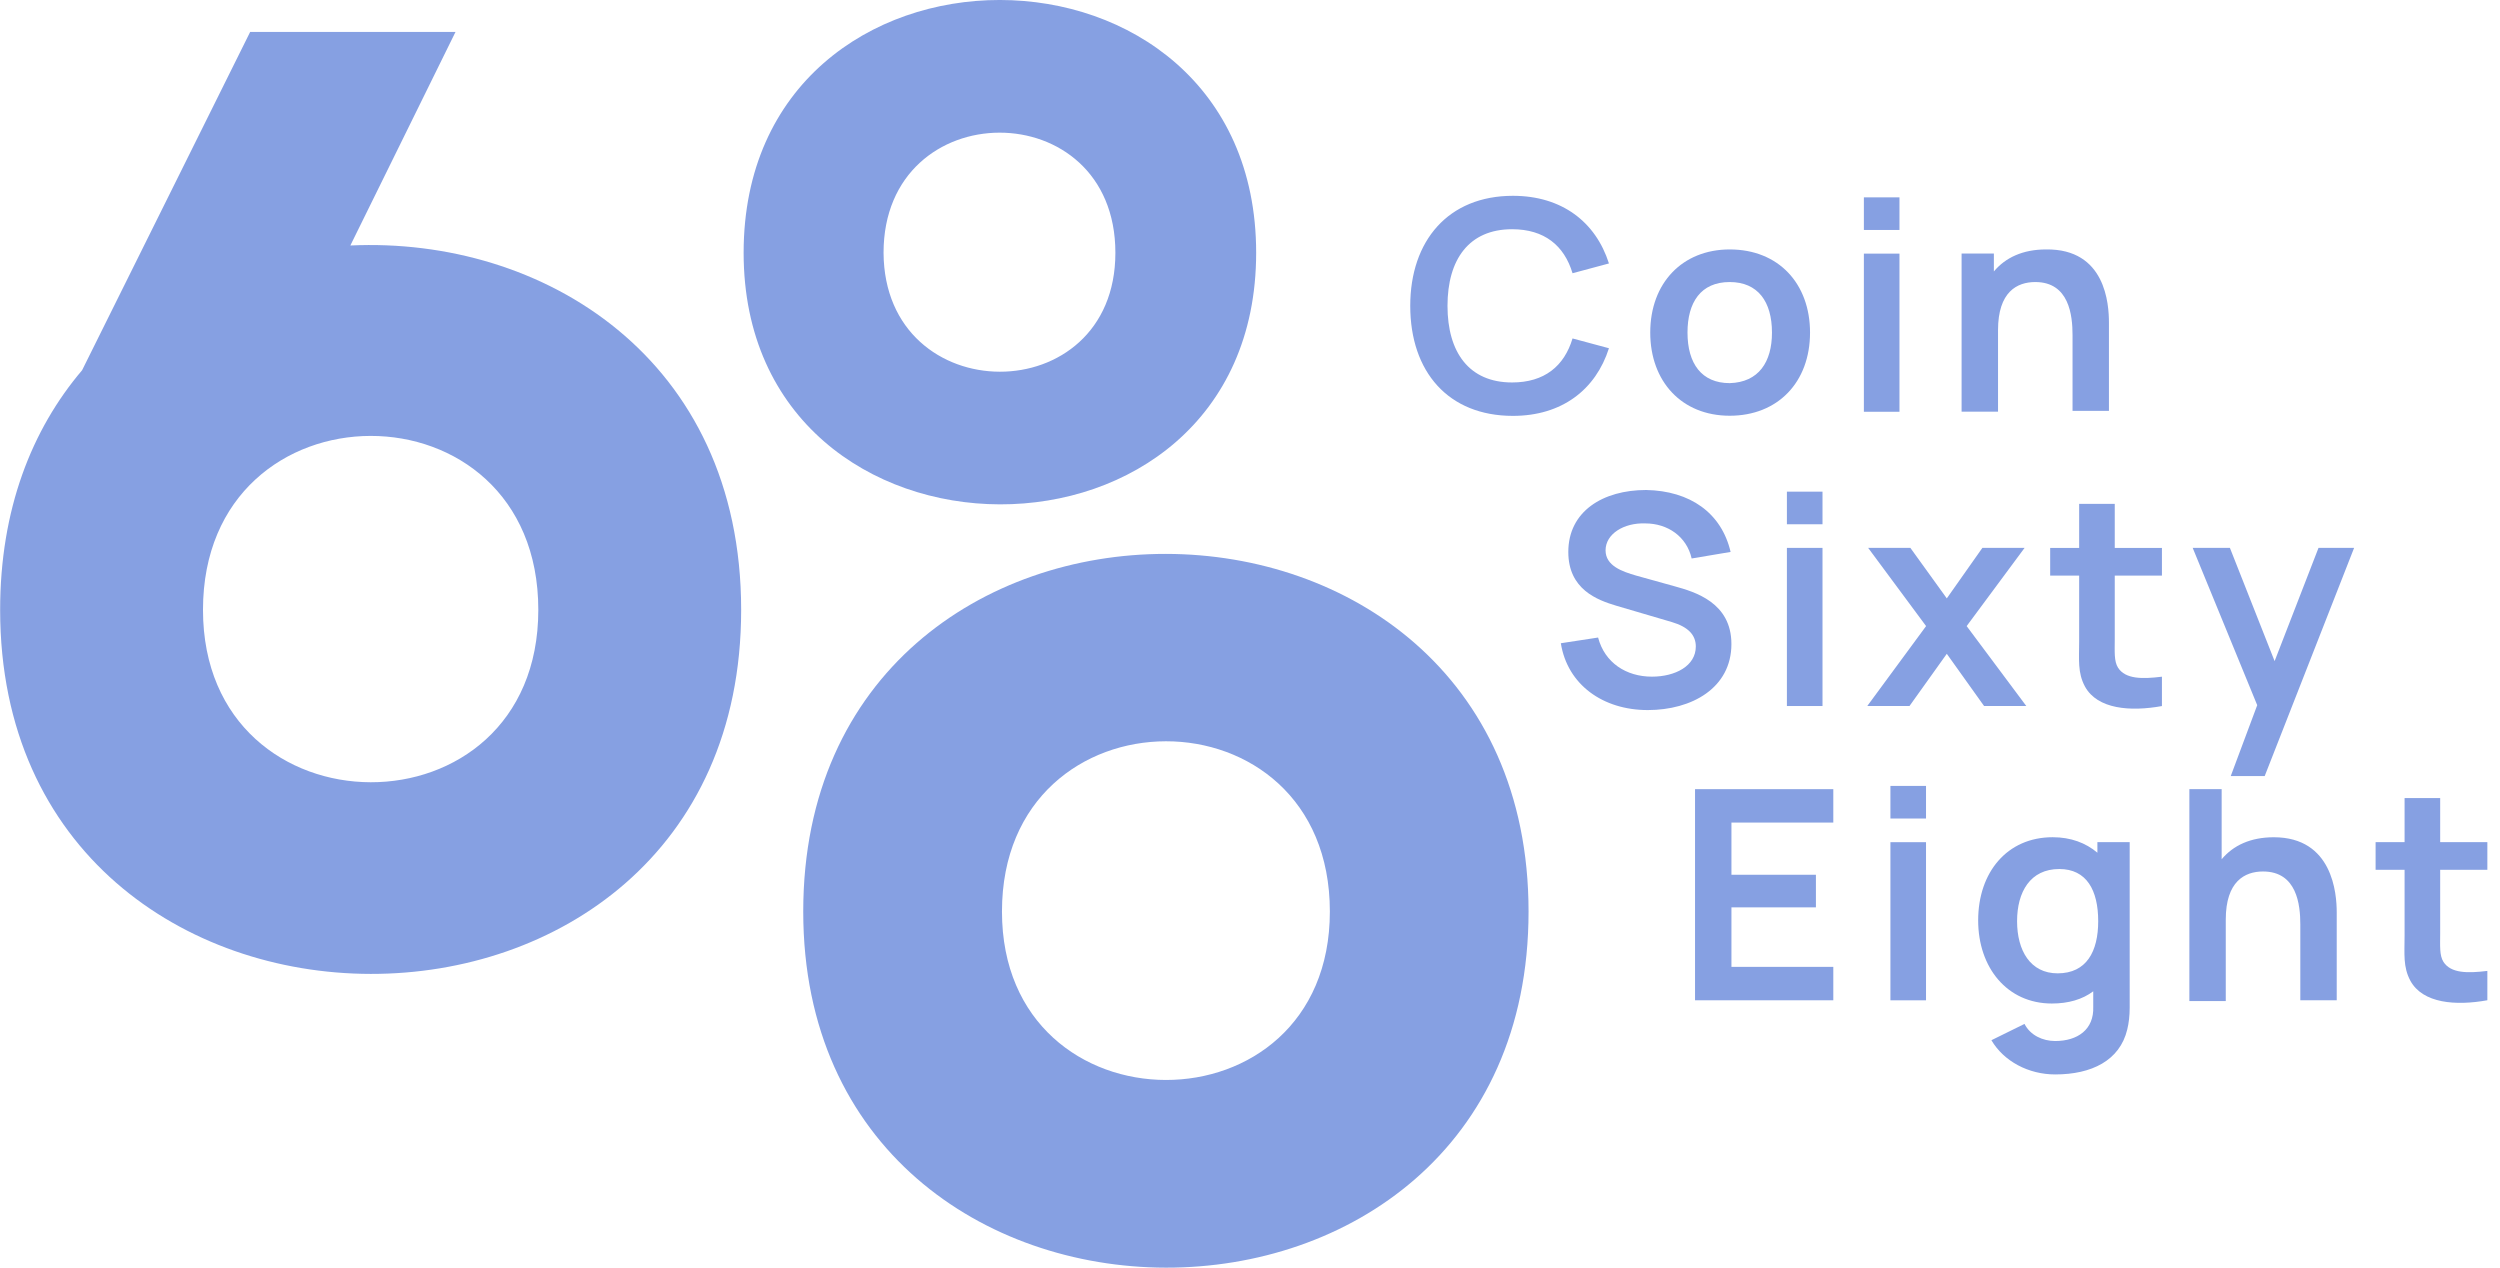 <svg width="71" height="36" viewBox="0 0 71 36" fill="none" xmlns="http://www.w3.org/2000/svg">
<path d="M40.051 8.686C40.051 6.834 41.133 5.561 42.967 5.561C44.354 5.561 45.318 6.301 45.694 7.482L44.66 7.76C44.424 6.973 43.86 6.51 42.943 6.51C41.72 6.51 41.109 7.366 41.109 8.686C41.109 10.005 41.72 10.862 42.943 10.862C43.86 10.862 44.424 10.399 44.66 9.612L45.694 9.89C45.318 11.07 44.354 11.811 42.967 11.811C41.133 11.811 40.051 10.561 40.051 8.686Z" fill="#86A0E2"/>
<path d="M46.867 9.445C46.867 8.033 47.784 7.084 49.124 7.084C50.512 7.084 51.405 8.056 51.405 9.445C51.405 10.857 50.488 11.807 49.124 11.807C47.761 11.807 46.867 10.834 46.867 9.445ZM50.324 9.445C50.324 8.566 49.924 8.01 49.124 8.01C48.301 8.01 47.925 8.589 47.925 9.445C47.925 10.325 48.325 10.881 49.124 10.881C49.948 10.857 50.324 10.279 50.324 9.445Z" fill="#86A0E2"/>
<path d="M52.934 5.605H53.945V6.531H52.934V5.605ZM52.934 7.203H53.945V11.694H52.934V7.203Z" fill="#86A0E2"/>
<path d="M59.894 9.168V11.668H58.86V9.515C58.86 8.959 58.766 8.01 57.802 8.01C57.284 8.01 56.744 8.288 56.744 9.376V11.691H55.709V7.2H56.626V7.709C56.955 7.316 57.449 7.084 58.107 7.084C59.8 7.061 59.894 8.635 59.894 9.168Z" fill="#86A0E2"/>
<path d="M44.328 18.268L45.386 18.106C45.574 18.824 46.186 19.217 46.915 19.217C47.573 19.217 48.161 18.916 48.161 18.361C48.161 18.037 47.949 17.805 47.479 17.666L45.904 17.203C45.363 17.041 44.54 16.74 44.54 15.675C44.54 14.518 45.527 13.916 46.75 13.916C47.996 13.939 48.89 14.564 49.149 15.675L48.043 15.861C47.902 15.236 47.361 14.865 46.727 14.865C46.115 14.842 45.598 15.166 45.598 15.629C45.598 16.069 46.068 16.231 46.468 16.347L47.55 16.648C48.137 16.81 49.172 17.111 49.172 18.291C49.172 19.541 48.043 20.166 46.797 20.166C45.527 20.166 44.516 19.449 44.328 18.268Z" fill="#86A0E2"/>
<path d="M50.748 13.963H51.759V14.889H50.748V13.963ZM50.748 15.56H51.759V20.051H50.748V15.56Z" fill="#86A0E2"/>
<path d="M53.031 20.05L54.701 17.781L53.055 15.559H54.254L55.289 16.994L56.3 15.559H57.499L55.853 17.781L57.546 20.05H56.347L55.289 18.568L54.23 20.05H53.031Z" fill="#86A0E2"/>
<path d="M60.059 16.348V18.154C60.059 18.501 60.035 18.779 60.153 18.964C60.365 19.288 60.835 19.288 61.399 19.218V20.052C60.505 20.214 59.565 20.144 59.212 19.496C59.001 19.103 59.048 18.732 59.048 18.223V16.348H58.225V15.561H59.048V14.31H60.059V15.561H61.399V16.348H60.059Z" fill="#86A0E2"/>
<path d="M64.599 18.776L65.846 15.559H66.857L64.317 22.041H63.353L64.105 20.027L62.272 15.559H63.329L64.599 18.776Z" fill="#86A0E2"/>
<path d="M52.066 27.459V28.408H48.139V22.412H52.066V23.361H49.173V24.843H51.572V25.769H49.173V27.459H52.066Z" fill="#86A0E2"/>
<path d="M53.688 22.32H54.699V23.246H53.688V22.32ZM53.688 23.918H54.699V28.409H53.688V23.918Z" fill="#86A0E2"/>
<path d="M59.589 23.916H60.483V28.616C60.483 28.847 60.459 29.055 60.413 29.241C60.201 30.12 59.401 30.514 58.367 30.514C57.614 30.514 56.909 30.144 56.556 29.542L57.496 29.079C57.661 29.403 58.014 29.565 58.367 29.565C59.001 29.565 59.472 29.241 59.448 28.593V28.153C59.142 28.384 58.743 28.5 58.273 28.5C57.003 28.5 56.18 27.481 56.18 26.139C56.18 24.773 57.003 23.777 58.296 23.777C58.813 23.777 59.237 23.939 59.566 24.217V23.916H59.589ZM59.589 26.162C59.589 25.282 59.26 24.68 58.484 24.68C57.661 24.68 57.285 25.328 57.285 26.162C57.285 26.995 57.661 27.643 58.437 27.643C59.26 27.643 59.589 27.018 59.589 26.162Z" fill="#86A0E2"/>
<path d="M66.363 25.908V28.408H65.329V26.255C65.329 25.699 65.235 24.75 64.27 24.75C63.753 24.75 63.212 25.028 63.212 26.116V28.431H62.178V22.412H63.095V24.403C63.424 24.009 63.918 23.778 64.576 23.778C66.246 23.778 66.363 25.375 66.363 25.908Z" fill="#86A0E2"/>
<path d="M69.301 24.703V26.509C69.301 26.856 69.277 27.134 69.395 27.319C69.607 27.643 70.077 27.643 70.641 27.574V28.407C69.748 28.569 68.807 28.5 68.454 27.852C68.243 27.458 68.29 27.088 68.29 26.578V24.703H67.467V23.916H68.29V22.666H69.301V23.916H70.641V24.703H69.301Z" fill="#86A0E2"/>
<path d="M22.812 25.888C22.812 12.322 43.411 12.368 43.411 25.888C43.411 39.407 22.812 39.338 22.812 25.888ZM37.768 25.888C37.768 19.429 28.456 19.452 28.456 25.888C28.456 32.254 37.768 32.277 37.768 25.888Z" fill="#86A0E2"/>
<path d="M21.119 7.179C21.119 -2.405 35.675 -2.382 35.675 7.179C35.675 16.74 21.119 16.671 21.119 7.179ZM31.677 7.179C31.677 2.619 25.093 2.642 25.093 7.179C25.117 11.671 31.677 11.694 31.677 7.179Z" fill="#86A0E2"/>
<path d="M9.95 6.972L12.937 0.906H7.105L2.332 10.514C0.897 12.204 0.004 14.472 0.004 17.32C0.004 31.071 21.049 31.14 21.049 17.32C21.049 10.166 15.406 6.717 9.95 6.972ZM5.765 17.32C5.765 10.745 15.288 10.722 15.288 17.32C15.288 23.871 5.765 23.825 5.765 17.32Z" fill="#86A0E2"/>
</svg>
